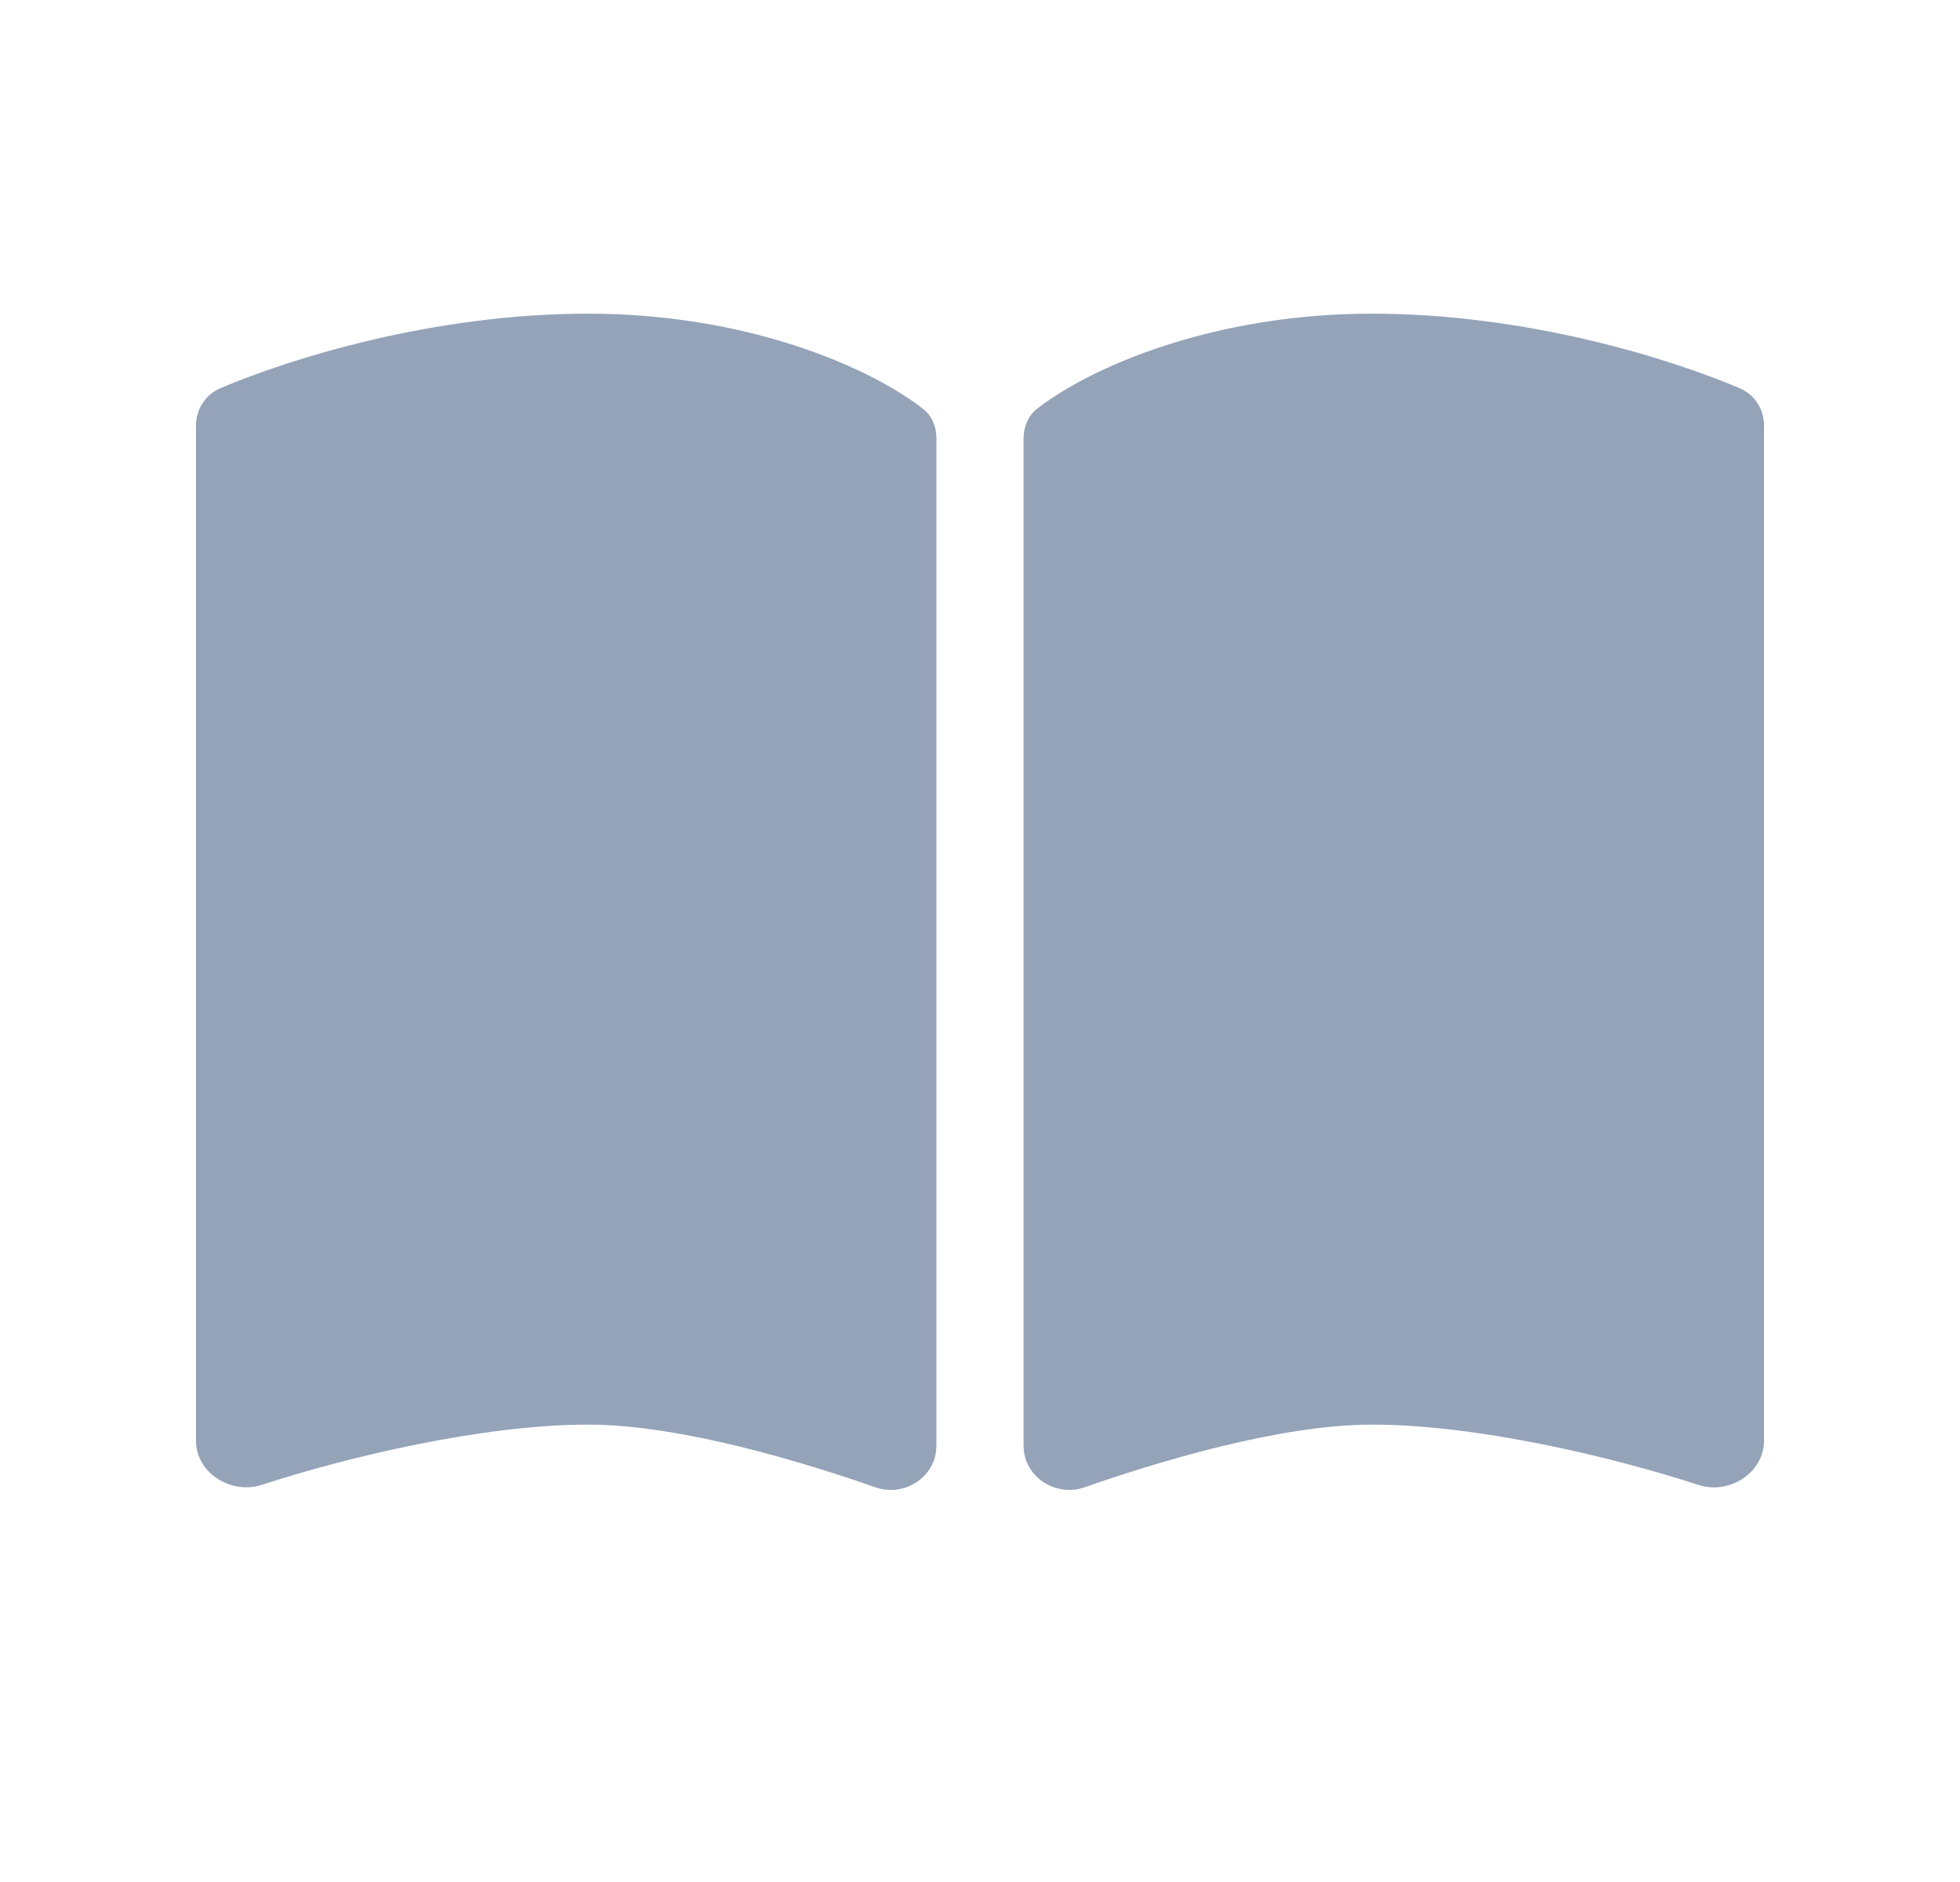 <svg width="25" height="24" viewBox="0 0 25 24" fill="none" xmlns="http://www.w3.org/2000/svg">
<path d="M11.167 18.967C11.542 19.097 11.944 18.828 11.944 18.439V5.587C11.944 5.444 11.889 5.301 11.771 5.212C11.09 4.681 9.528 4 7.5 4C5.538 4 3.719 4.565 2.812 4.95C2.618 5.032 2.5 5.223 2.5 5.427V18.375C2.5 18.78 2.944 19.062 3.337 18.936C4.431 18.579 6.163 18.167 7.5 18.167C8.677 18.167 10.243 18.644 11.167 18.967ZM13.833 18.967C14.757 18.644 16.323 18.167 17.5 18.167C18.837 18.167 20.569 18.579 21.663 18.936C22.056 19.066 22.5 18.78 22.5 18.375V5.427C22.5 5.219 22.382 5.032 22.188 4.95C21.281 4.565 19.462 4 17.5 4C15.472 4 13.91 4.681 13.229 5.212C13.115 5.301 13.056 5.444 13.056 5.587V18.439C13.056 18.828 13.462 19.097 13.833 18.967Z" fill="#94A3B8"/>
</svg>
